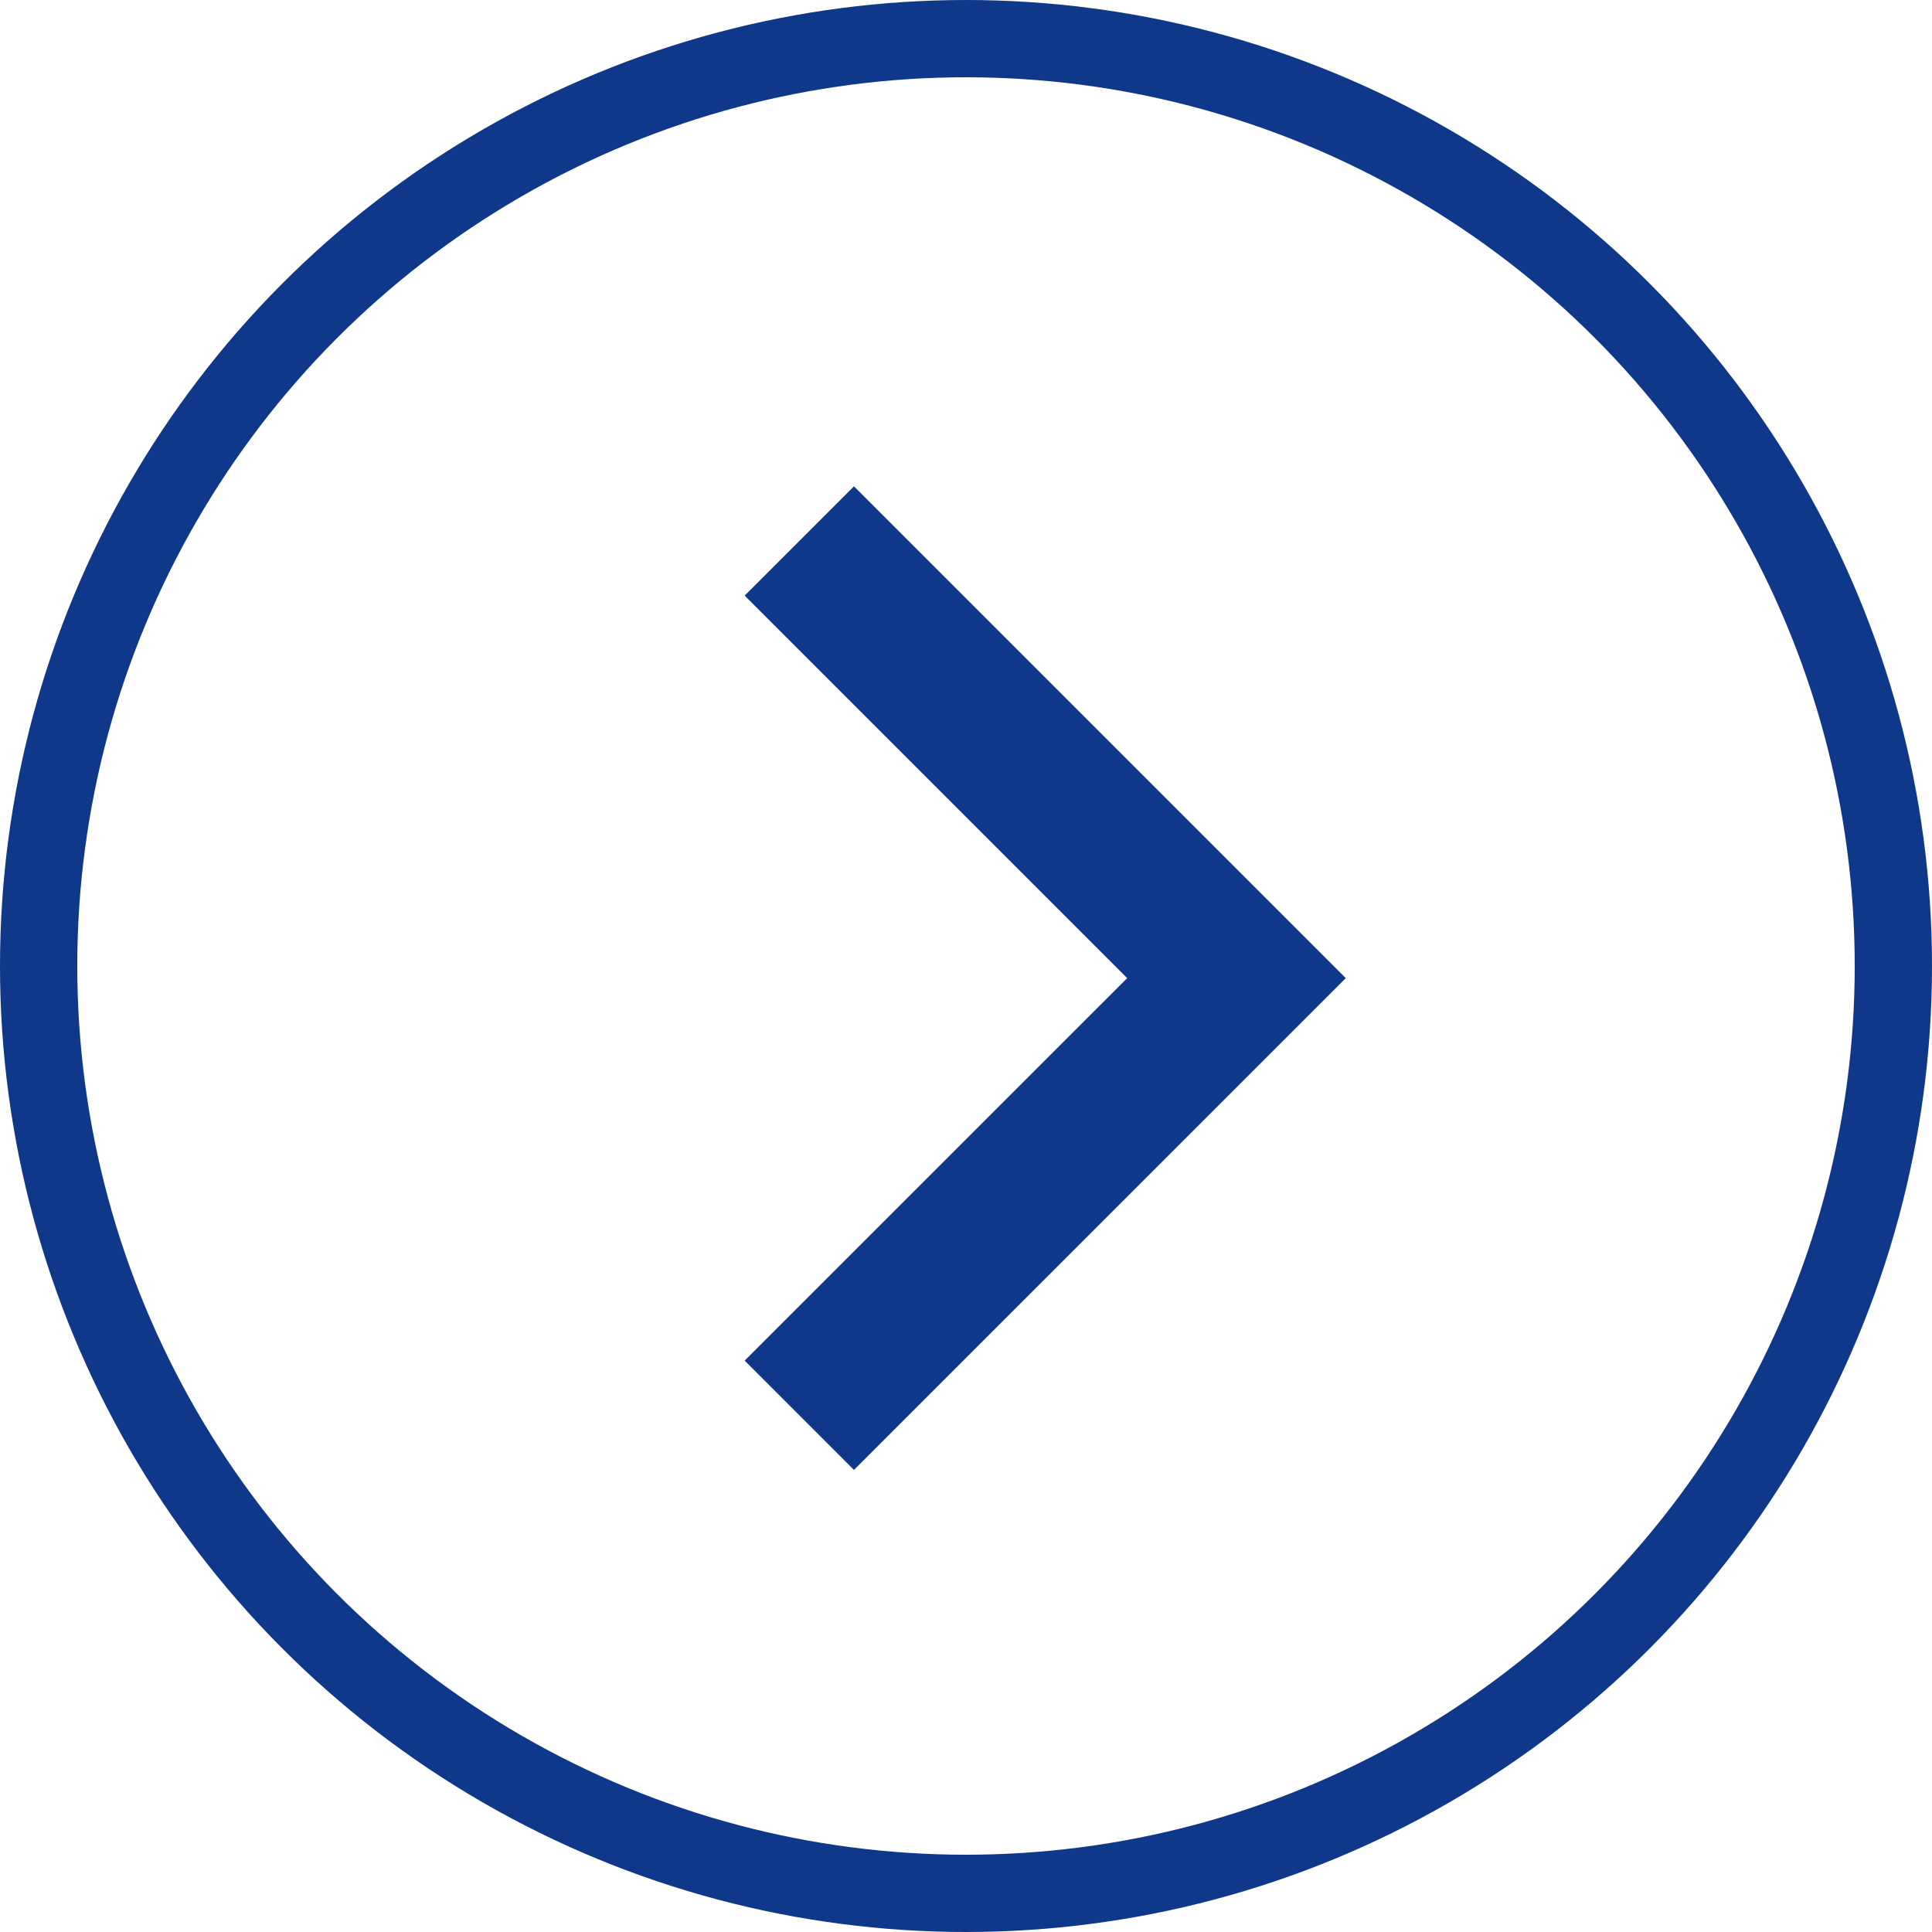 <svg width="50" height="50" viewBox="0 0 50 50" fill="none" xmlns="http://www.w3.org/2000/svg">
    <circle r="24" transform="matrix(-1 0 0 1 25 25)" stroke="#0F388A" stroke-width="2"/>
    <path d="M20.686 14 32 25.314 20.686 36.627" stroke="#0F388A" stroke-width="4"/>
</svg>
